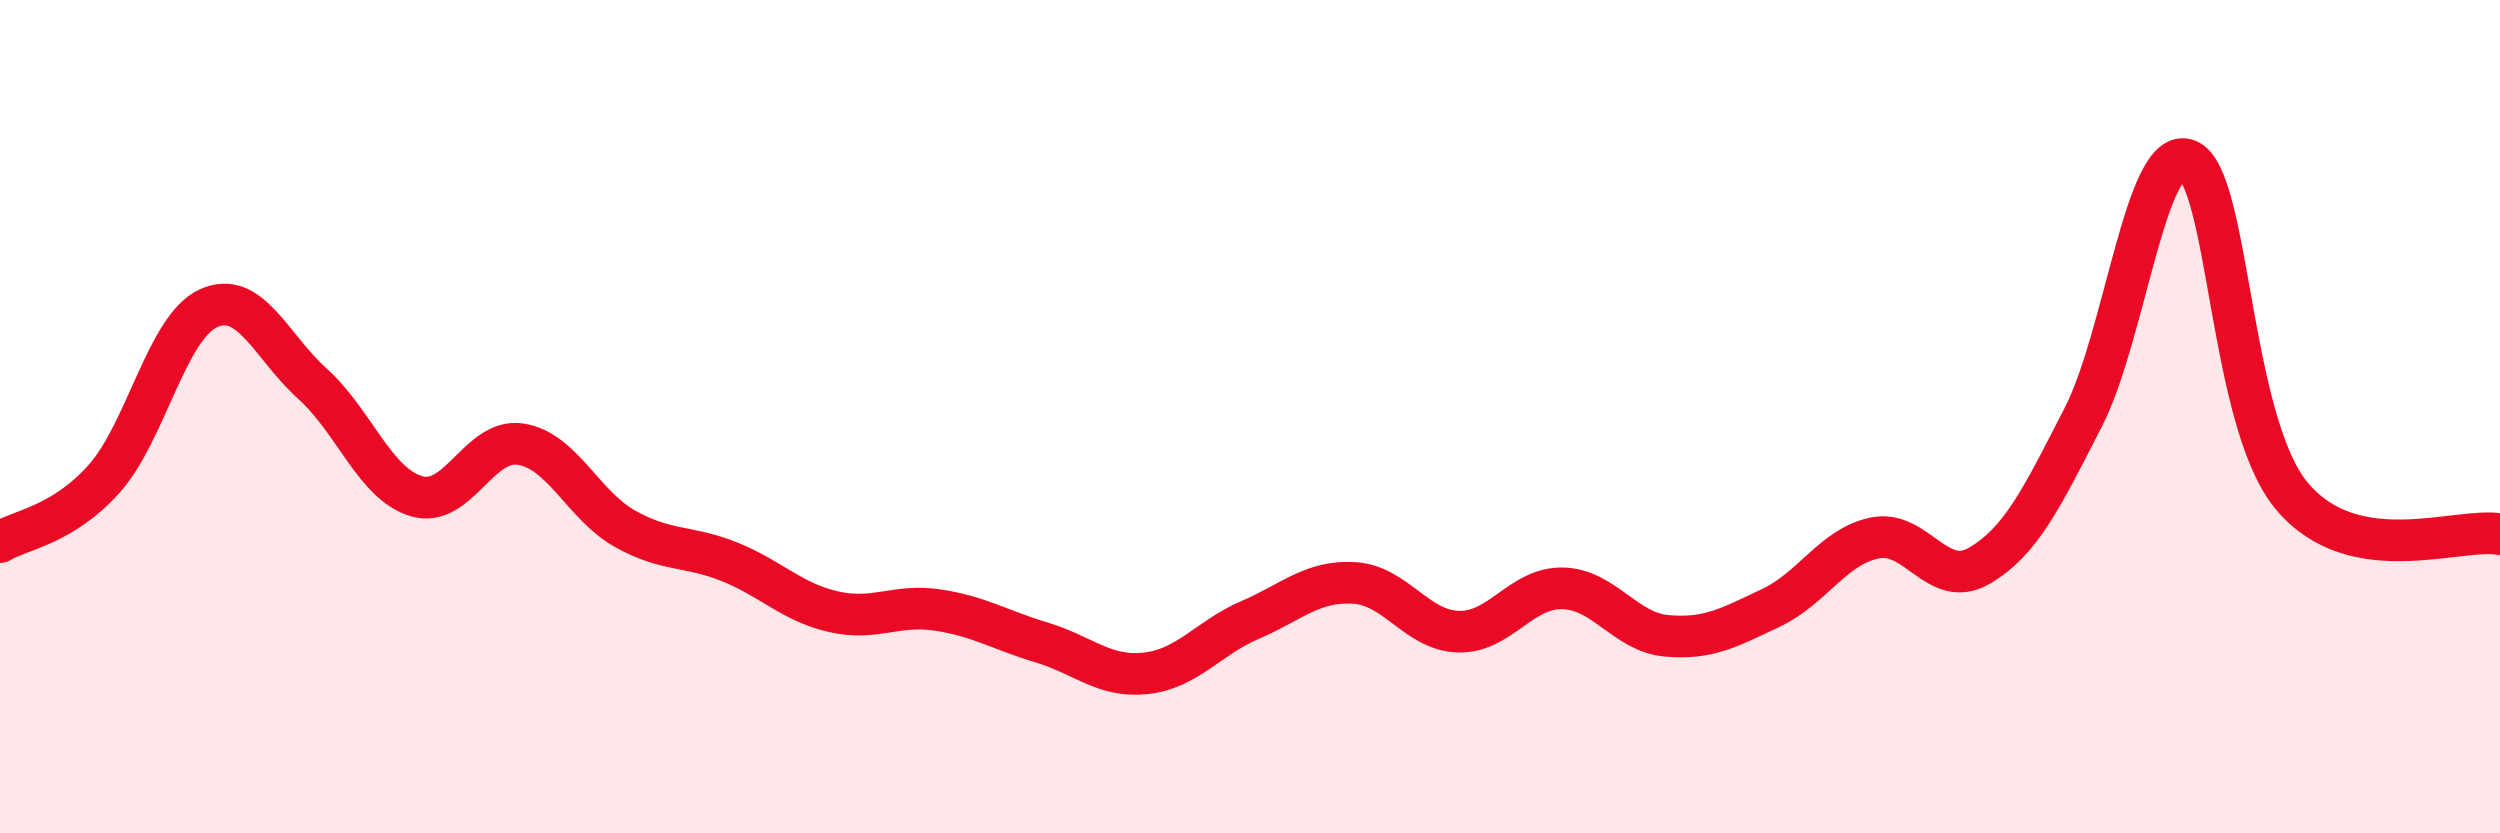 
    <svg width="60" height="20" viewBox="0 0 60 20" xmlns="http://www.w3.org/2000/svg">
      <path
        d="M 0,13.01 C 0.5,12.71 1.5,12.61 2.5,11.49 C 3.5,10.37 4,7.86 5,7.4 C 6,6.94 6.5,8.31 7.5,9.21 C 8.5,10.11 9,11.62 10,11.91 C 11,12.2 11.5,10.5 12.5,10.66 C 13.5,10.82 14,12.13 15,12.69 C 16,13.25 16.5,13.08 17.5,13.48 C 18.5,13.88 19,14.45 20,14.68 C 21,14.91 21.5,14.49 22.5,14.64 C 23.5,14.79 24,15.12 25,15.42 C 26,15.72 26.5,16.27 27.5,16.16 C 28.5,16.05 29,15.31 30,14.88 C 31,14.45 31.5,13.93 32.5,13.99 C 33.5,14.05 34,15.13 35,15.16 C 36,15.19 36.5,14.1 37.5,14.12 C 38.5,14.14 39,15.17 40,15.26 C 41,15.35 41.5,15.06 42.5,14.59 C 43.5,14.12 44,13.11 45,12.91 C 46,12.71 46.5,14.16 47.5,13.58 C 48.5,13 49,11.96 50,10.01 C 51,8.06 51.5,3.46 52.5,3.84 C 53.5,4.22 53.5,10.1 55,11.9 C 56.5,13.7 59,12.64 60,12.82L60 20L0 20Z"
        fill="#EB0A25"
        opacity="0.1"
        stroke-linecap="round"
        stroke-linejoin="round"
      />
      <path
        d="M 0,13.01 C 0.5,12.71 1.5,12.61 2.5,11.49 C 3.5,10.37 4,7.86 5,7.4 C 6,6.94 6.5,8.31 7.5,9.21 C 8.5,10.11 9,11.62 10,11.91 C 11,12.2 11.5,10.5 12.5,10.66 C 13.5,10.82 14,12.13 15,12.69 C 16,13.25 16.5,13.08 17.5,13.48 C 18.5,13.88 19,14.45 20,14.68 C 21,14.91 21.5,14.49 22.5,14.64 C 23.5,14.79 24,15.12 25,15.42 C 26,15.72 26.5,16.27 27.5,16.16 C 28.5,16.05 29,15.31 30,14.88 C 31,14.45 31.5,13.93 32.5,13.99 C 33.5,14.05 34,15.13 35,15.16 C 36,15.19 36.5,14.1 37.5,14.12 C 38.5,14.14 39,15.17 40,15.26 C 41,15.35 41.5,15.06 42.5,14.59 C 43.5,14.12 44,13.11 45,12.91 C 46,12.71 46.5,14.16 47.5,13.58 C 48.5,13 49,11.96 50,10.01 C 51,8.06 51.5,3.46 52.5,3.84 C 53.5,4.22 53.5,10.1 55,11.9 C 56.5,13.7 59,12.64 60,12.82"
        stroke="#EB0A25"
        stroke-width="1"
        fill="none"
        stroke-linecap="round"
        stroke-linejoin="round"
      />
    </svg>
  